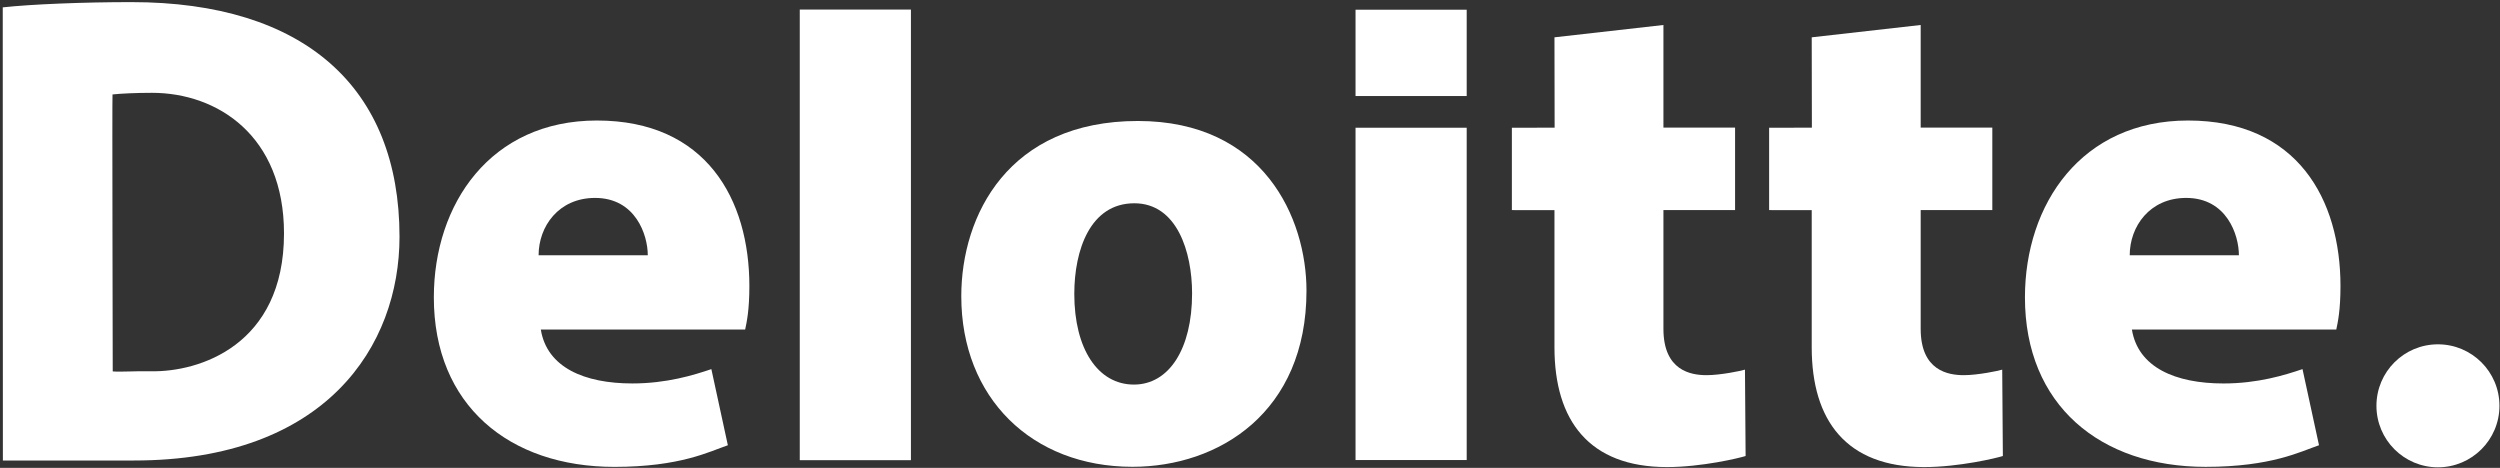 <svg width="887" height="166" viewBox="0 0 887 166" fill="none" xmlns="http://www.w3.org/2000/svg">
<rect x="0" y="0" width="887" height="166" fill="#333333" stroke="none"/>
<path d="M283.757 163.272H323.195V3.393H283.757V163.272Z" fill="white"/>
<path d="M211.125 70.221C225.49 70.221 229.833 83.348 229.833 90.567C229.807 90.567 191.115 90.567 191.094 90.567C191.094 80.352 198.194 70.221 211.125 70.221ZM252.392 130.964C246.08 133.105 236.519 136.048 224.355 136.048C207.357 136.048 194.043 130.384 191.877 116.909H264.385C264.924 114.329 265.877 110.157 265.877 101.476C265.877 70.858 250.646 42.759 211.778 42.759C174.023 42.759 153.926 72.366 153.926 105.529C153.926 143.775 180.662 165.65 217.986 165.65C241.457 165.65 251.822 160.147 258.243 157.975L252.392 130.964Z" fill="white"/>
<path d="M775.649 70.221C790.052 70.221 794.363 83.348 794.363 90.572C794.337 90.562 755.635 90.562 755.624 90.572C755.624 80.352 762.714 70.221 775.649 70.221ZM816.928 130.959C810.616 133.105 801.054 136.053 788.901 136.053C771.882 136.053 758.578 130.384 756.397 116.92H828.915C829.454 114.334 830.402 110.151 830.402 101.481C830.402 70.853 815.171 42.759 776.313 42.759C738.564 42.759 718.451 72.356 718.451 105.524C718.451 143.765 745.228 165.64 782.532 165.64C805.977 165.64 816.352 160.147 822.784 157.97L816.928 130.959Z" fill="white"/>
<path d="M402.316 136.447C389.552 136.447 381.161 123.823 381.161 104.295C381.161 88.733 386.784 72.123 402.461 72.123C417.589 72.123 422.952 89.339 422.952 104.124C422.952 123.745 414.79 136.447 402.316 136.447ZM401.798 165.619C432.483 165.619 463.541 146.299 463.541 103.14C463.541 77.435 448.321 42.925 403.72 42.925C357.809 42.925 341.064 76.372 341.064 105.099C341.064 141.143 366.096 165.619 401.798 165.619Z" fill="white"/>
<path d="M480.944 163.22H520.382V45.319H480.944V163.22Z" fill="white"/>
<path d="M642.798 13.24L642.855 45.293L627.686 45.33V74.543L642.798 74.558V123.263C642.798 149.181 655.049 165.718 682.708 165.718C695.052 165.718 708.397 162.51 710.615 161.795C710.646 161.769 710.387 131.255 710.387 131.146C709.123 131.571 701.676 133.11 696.783 133.11C691.233 133.11 681.459 131.55 681.459 116.687V74.543H706.874V45.273C706.874 45.273 684.812 45.273 681.459 45.273C681.459 41.826 681.459 8.866 681.459 8.866L642.798 13.24Z" fill="white"/>
<path d="M551.524 13.24L551.581 45.293L536.412 45.33V74.543L551.524 74.558V123.263C551.524 149.181 563.776 165.718 591.439 165.718C603.779 165.718 617.124 162.51 619.342 161.795C619.373 161.769 619.114 131.255 619.114 131.146C617.849 131.571 610.402 133.11 605.515 133.11C599.959 133.11 590.185 131.55 590.185 116.687V74.543H615.605V45.273C615.605 45.273 593.538 45.273 590.185 45.273C590.185 41.826 590.185 8.866 590.185 8.866L551.524 13.24Z" fill="white"/>
<path d="M480.944 34.073H520.382V3.445H480.944V34.073Z" fill="white"/>
<path fill-rule="evenodd" clip-rule="evenodd" d="M1.023 163.407L47.546 163.386C115.752 163.386 141.747 122.678 141.747 83.996C141.747 30.99 107.947 0.75 46.597 0.75C29.733 0.75 11.154 1.496 0.976 2.611L1.023 163.407ZM53.49 131.721C48.23 131.607 42.762 132.016 39.995 131.778C40.01 131.768 39.762 33.529 39.922 33.508C42.824 33.203 47.96 32.933 53.936 32.933C77.101 32.933 100.764 48.097 100.764 82.825C100.764 122.621 70.525 132.094 53.49 131.721Z" fill="white"/>
<path d="M843.162 143.978C843.162 131.928 852.93 122.165 864.98 122.165C877.024 122.165 886.803 131.928 886.803 143.978C886.803 156.032 877.024 165.801 864.98 165.801C852.93 165.801 843.162 156.032 843.162 143.978Z" fill="white"/>
</svg>
